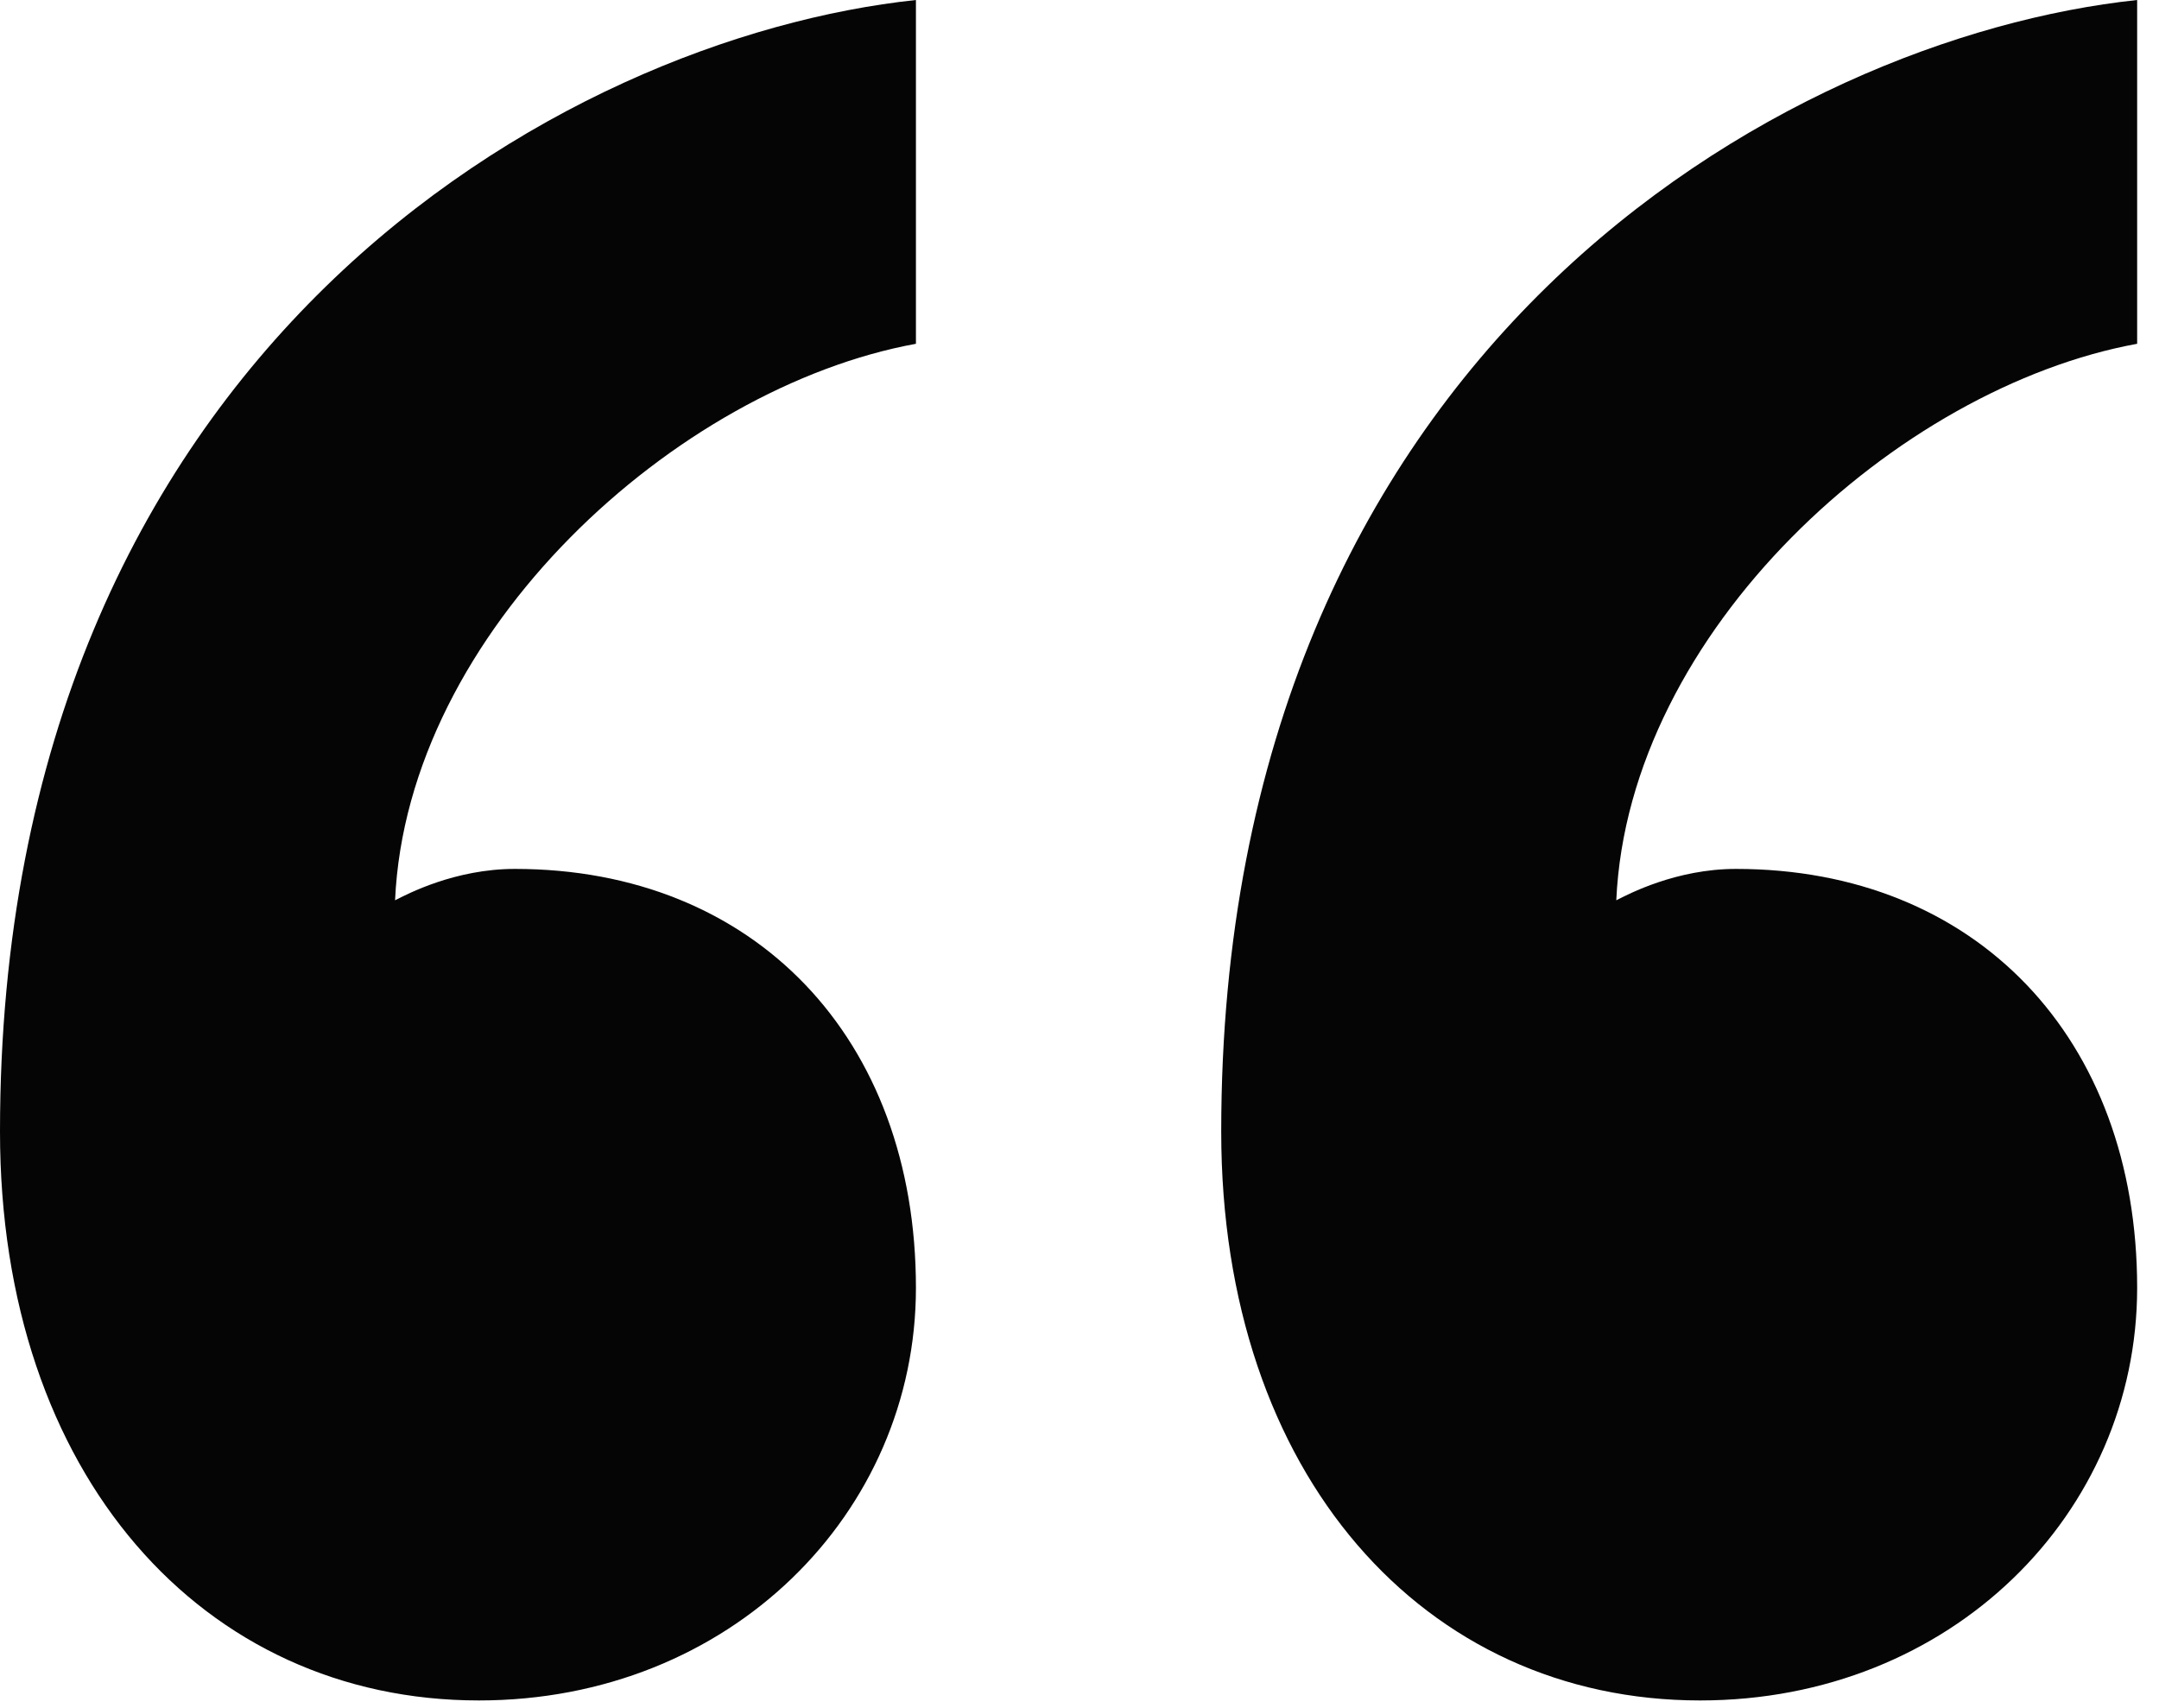 <svg width="67" height="53" viewBox="0 0 67 53" fill="none" xmlns="http://www.w3.org/2000/svg">
<path d="M53.872 26.968C61.31 26.968 66.322 32.208 66.322 39.97C66.322 46.956 60.562 52.776 52.759 52.776C44.213 52.776 37.898 45.79 37.898 35.12C37.898 10.867 55.36 1.166 66.322 0V10.67C58.889 12.028 50.533 19.594 50.158 27.942C50.533 27.75 52.015 26.968 53.872 26.968ZM15.979 26.968C23.407 26.968 28.424 32.208 28.424 39.97C28.424 46.956 22.663 52.776 14.861 52.776C6.315 52.776 0 45.79 0 35.12C0 10.867 17.462 1.166 28.424 0V10.67C20.991 12.028 12.634 19.594 12.26 27.942C12.634 27.75 14.117 26.968 15.979 26.968Z" fill="#050505"/>
</svg>
